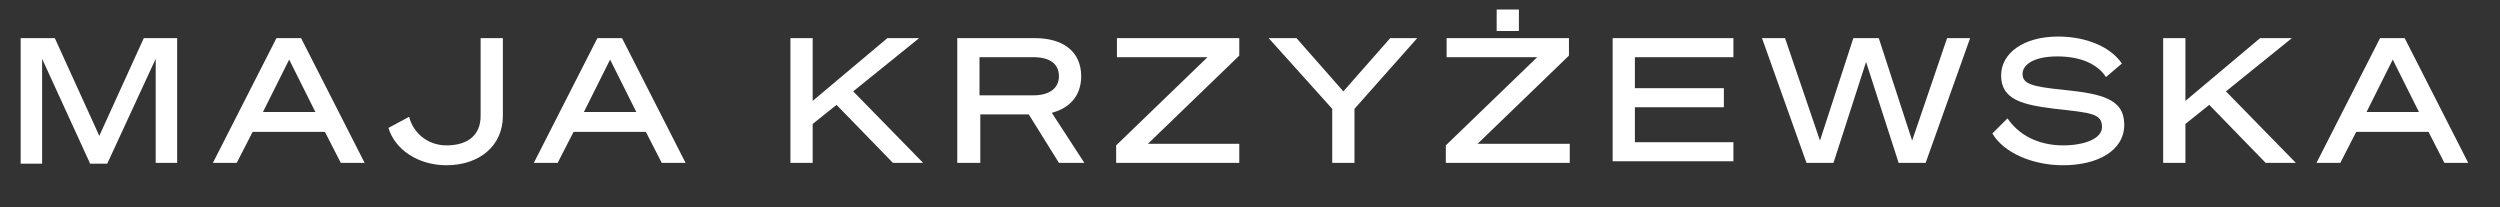 <?xml version="1.0" encoding="utf-8"?>
<!-- Generator: Adobe Illustrator 25.0.0, SVG Export Plug-In . SVG Version: 6.00 Build 0)  -->
<svg version="1.1" id="Layer_1" xmlns="http://www.w3.org/2000/svg" xmlns:xlink="http://www.w3.org/1999/xlink" x="0px" y="0px"
	 width="314.7px" height="26.1px" viewBox="0 0 314.7 26.1" style="enable-background:new 0 0 314.7 26.1;" xml:space="preserve">
<rect x="0" y="0" width="314.7" height="26.1" fill="#333333" stroke="none"/>
<style type="text/css">
	.st0{fill:#FFFFFF;}
</style>
<g>
	<g>
		<path class="st0" d="M11.3,20.5L5.3,7.4v13.2H2.6V4.8h4.3l5.6,12.3l5.6-12.3h4.2v15.7h-2.7V7.4l-6.1,13.2H11.3z"/>
		<path class="st0" d="M37.9,4.8l8,15.7h-3l-2-3.9h-9.1l-2,3.9h-3l8-15.7H37.9z M33.1,14.1h6.6l-3.3-6.6L33.1,14.1z"/>
		<path class="st0" d="M56.2,20.8c-3.6,0-6.5-2-7.3-4.7l2.6-1.4c0.5,2,2.3,3.6,4.7,3.6c2.7,0,4.3-1.3,4.3-3.7V4.8h2.8v9.8
			C63.3,18.3,60.4,20.8,56.2,20.8z"/>
		<path class="st0" d="M78.3,4.8l8,15.7h-3l-2-3.9h-9.1l-2,3.9h-3l8-15.7H78.3z M73.5,14.1h6.6l-3.3-6.6L73.5,14.1z"/>
		<path class="st0" d="M102.3,12.7l9.4-7.9h4l-8.3,6.7l8.8,9h-3.8l-7.1-7.3l-3,2.4v4.9h-2.8V4.8h2.8V12.7z"/>
		<path class="st0" d="M123.3,20.5h-2.8V4.8h9.8c3.4,0,5.8,1.6,5.8,4.8c0,2.4-1.4,4-3.7,4.6l4.1,6.3h-3.2l-3.8-6.1h-6.1V20.5z
			 M130.1,12c2,0,3.2-0.9,3.2-2.4c0-1.6-1.2-2.4-3.2-2.4h-6.8V12H130.1z"/>
		<path class="st0" d="M156,20.5h-15.5v-2.2l11.5-11.1h-11.4V4.8h15.4V7l-11.5,11.1H156V20.5z"/>
		<path class="st0" d="M175,4.8h3.4l-7.9,8.9v6.8h-2.8v-6.8l-8-8.9h3.5l5.9,6.7L175,4.8z"/>
		<path class="st0" d="M197.6,20.5H182v-2.2l11.5-11.1h-11.4V4.8h15.4V7L186,18.1h11.6V20.5z M188.4,1.2h2.8v2.7h-2.8V1.2z"/>
		<path class="st0" d="M218.2,4.8v2.4h-12.4v3.9h11.2v2.4h-11.2v4.4h12.4v2.4H203V4.8H218.2z"/>
		<path class="st0" d="M236.5,4.8l4.2,12.9l4.4-12.9h2.9l-5.6,15.7H239l-4.1-12.7l-4.1,12.7h-3.4l-5.6-15.7h2.9l4.4,12.9l4.2-12.9
			H236.5z"/>
		<path class="st0" d="M252.7,14.9c1.8,2.6,4.6,3.4,7,3.4c2.8,0,4.9-0.9,4.9-2.3c0-1.7-1.3-1.8-5.9-2.3c-4-0.5-6.8-1.1-6.8-4.2
			c0-2.8,2.8-4.9,7.2-4.9c3.5,0,6.6,1.3,8,3.4l-2,1.7c-1.1-1.7-3.3-2.6-6.1-2.6c-3.1,0-4.4,1.1-4.4,2.2c0,1.2,1,1.6,5.1,2
			c4.8,0.5,7.7,1.1,7.7,4.4c0,3.3-3.4,5.1-7.7,5.1c-3.9,0-7.5-1.6-8.9-4L252.7,14.9z"/>
		<path class="st0" d="M275.1,12.7l9.4-7.9h4l-8.3,6.7l8.8,9h-3.8l-7.1-7.3l-3,2.4v4.9h-2.8V4.8h2.8V12.7z"/>
		<path class="st0" d="M302.7,4.8l8,15.7h-3l-2-3.9h-9.1l-2,3.9h-3l8-15.7H302.7z M297.9,14.1h6.6l-3.3-6.6L297.9,14.1z"/>
	</g>
</g>
</svg>
